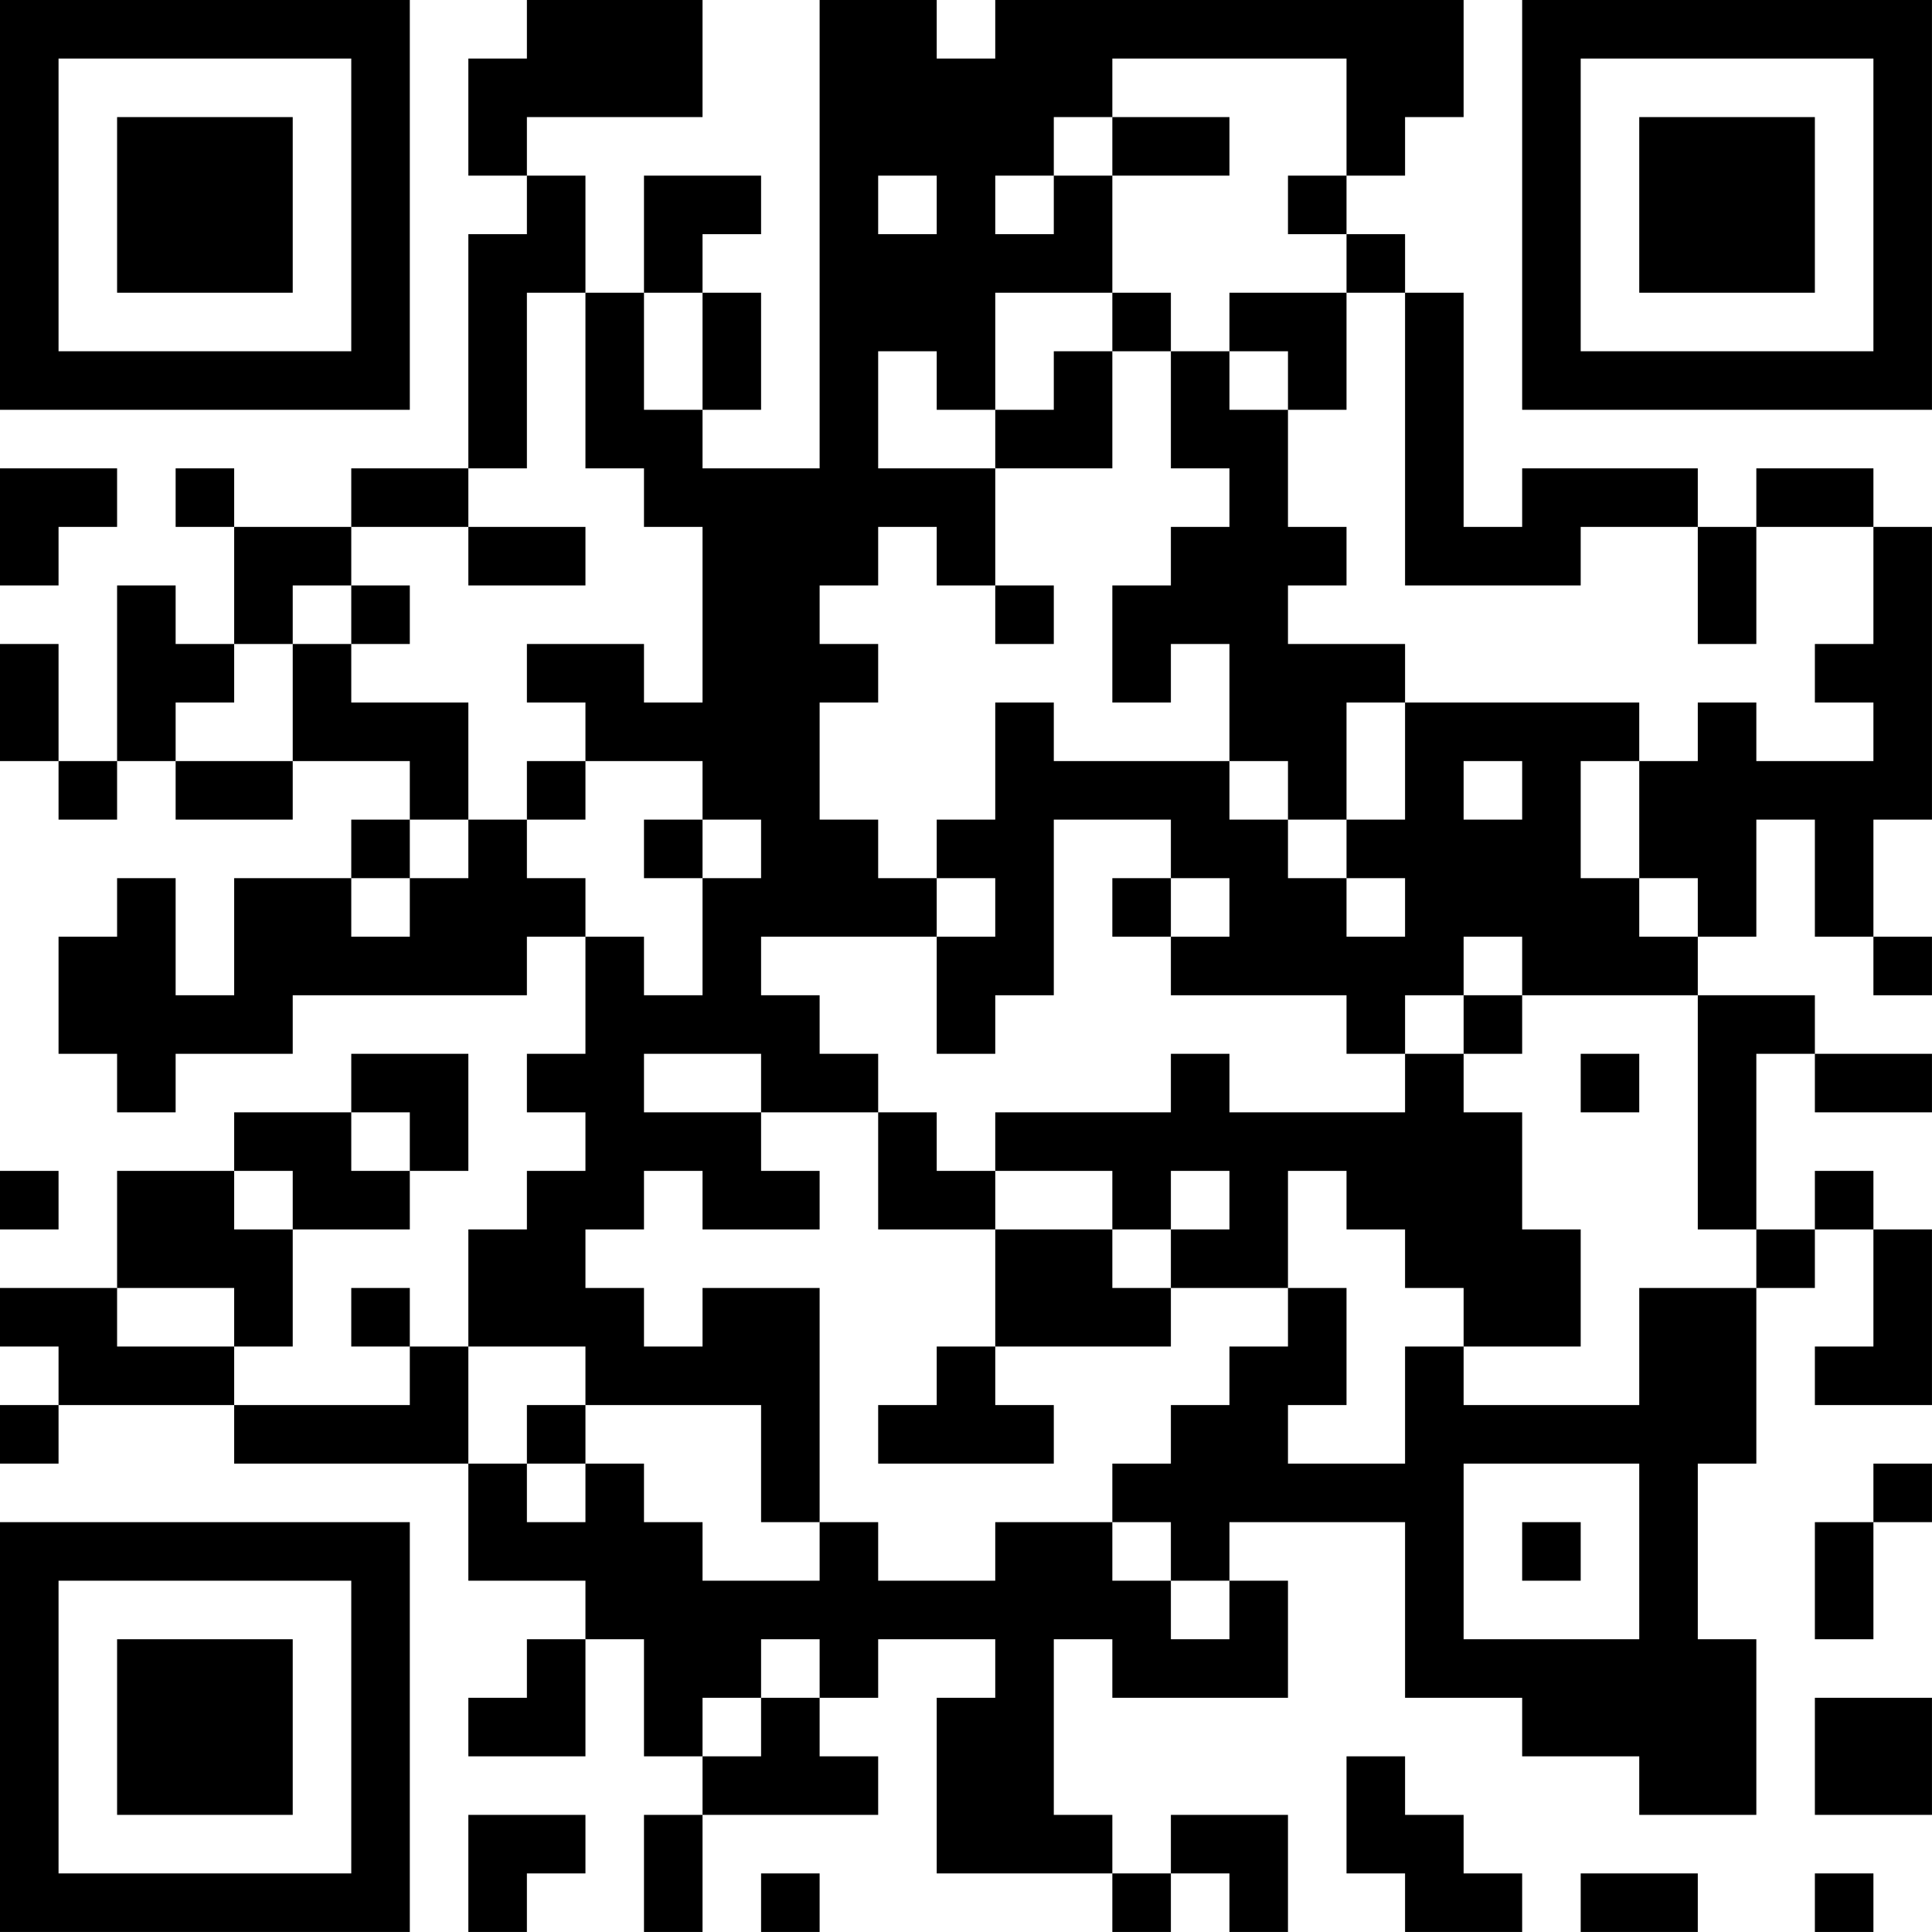 <?xml version="1.0" encoding="UTF-8"?>
<svg xmlns="http://www.w3.org/2000/svg" version="1.1" width="400" height="400" viewBox="0 0 400 400"><rect x="0" y="0" width="400" height="400" fill="#ffffff"/><g transform="scale(12.121)"><g transform="translate(0,0)"><path fill-rule="evenodd" d="M9 0L9 1L8 1L8 3L9 3L9 4L8 4L8 8L6 8L6 9L4 9L4 8L3 8L3 9L4 9L4 11L3 11L3 10L2 10L2 13L1 13L1 11L0 11L0 13L1 13L1 14L2 14L2 13L3 13L3 14L5 14L5 13L7 13L7 14L6 14L6 15L4 15L4 17L3 17L3 15L2 15L2 16L1 16L1 18L2 18L2 19L3 19L3 18L5 18L5 17L9 17L9 16L10 16L10 18L9 18L9 19L10 19L10 20L9 20L9 21L8 21L8 23L7 23L7 22L6 22L6 23L7 23L7 24L4 24L4 23L5 23L5 21L7 21L7 20L8 20L8 18L6 18L6 19L4 19L4 20L2 20L2 22L0 22L0 23L1 23L1 24L0 24L0 25L1 25L1 24L4 24L4 25L8 25L8 27L10 27L10 28L9 28L9 29L8 29L8 30L10 30L10 28L11 28L11 30L12 30L12 31L11 31L11 33L12 33L12 31L15 31L15 30L14 30L14 29L15 29L15 28L17 28L17 29L16 29L16 32L19 32L19 33L20 33L20 32L21 32L21 33L22 33L22 31L20 31L20 32L19 32L19 31L18 31L18 28L19 28L19 29L22 29L22 27L21 27L21 26L24 26L24 29L26 29L26 30L28 30L28 31L30 31L30 28L29 28L29 25L30 25L30 22L31 22L31 21L32 21L32 23L31 23L31 24L33 24L33 21L32 21L32 20L31 20L31 21L30 21L30 18L31 18L31 19L33 19L33 18L31 18L31 17L29 17L29 16L30 16L30 14L31 14L31 16L32 16L32 17L33 17L33 16L32 16L32 14L33 14L33 9L32 9L32 8L30 8L30 9L29 9L29 8L26 8L26 9L25 9L25 5L24 5L24 4L23 4L23 3L24 3L24 2L25 2L25 0L17 0L17 1L16 1L16 0L14 0L14 8L12 8L12 7L13 7L13 5L12 5L12 4L13 4L13 3L11 3L11 5L10 5L10 3L9 3L9 2L12 2L12 0ZM19 1L19 2L18 2L18 3L17 3L17 4L18 4L18 3L19 3L19 5L17 5L17 7L16 7L16 6L15 6L15 8L17 8L17 10L16 10L16 9L15 9L15 10L14 10L14 11L15 11L15 12L14 12L14 14L15 14L15 15L16 15L16 16L13 16L13 17L14 17L14 18L15 18L15 19L13 19L13 18L11 18L11 19L13 19L13 20L14 20L14 21L12 21L12 20L11 20L11 21L10 21L10 22L11 22L11 23L12 23L12 22L14 22L14 26L13 26L13 24L10 24L10 23L8 23L8 25L9 25L9 26L10 26L10 25L11 25L11 26L12 26L12 27L14 27L14 26L15 26L15 27L17 27L17 26L19 26L19 27L20 27L20 28L21 28L21 27L20 27L20 26L19 26L19 25L20 25L20 24L21 24L21 23L22 23L22 22L23 22L23 24L22 24L22 25L24 25L24 23L25 23L25 24L28 24L28 22L30 22L30 21L29 21L29 17L26 17L26 16L25 16L25 17L24 17L24 18L23 18L23 17L20 17L20 16L21 16L21 15L20 15L20 14L18 14L18 17L17 17L17 18L16 18L16 16L17 16L17 15L16 15L16 14L17 14L17 12L18 12L18 13L21 13L21 14L22 14L22 15L23 15L23 16L24 16L24 15L23 15L23 14L24 14L24 12L28 12L28 13L27 13L27 15L28 15L28 16L29 16L29 15L28 15L28 13L29 13L29 12L30 12L30 13L32 13L32 12L31 12L31 11L32 11L32 9L30 9L30 11L29 11L29 9L27 9L27 10L24 10L24 5L23 5L23 4L22 4L22 3L23 3L23 1ZM19 2L19 3L21 3L21 2ZM15 3L15 4L16 4L16 3ZM9 5L9 8L8 8L8 9L6 9L6 10L5 10L5 11L4 11L4 12L3 12L3 13L5 13L5 11L6 11L6 12L8 12L8 14L7 14L7 15L6 15L6 16L7 16L7 15L8 15L8 14L9 14L9 15L10 15L10 16L11 16L11 17L12 17L12 15L13 15L13 14L12 14L12 13L10 13L10 12L9 12L9 11L11 11L11 12L12 12L12 9L11 9L11 8L10 8L10 5ZM11 5L11 7L12 7L12 5ZM19 5L19 6L18 6L18 7L17 7L17 8L19 8L19 6L20 6L20 8L21 8L21 9L20 9L20 10L19 10L19 12L20 12L20 11L21 11L21 13L22 13L22 14L23 14L23 12L24 12L24 11L22 11L22 10L23 10L23 9L22 9L22 7L23 7L23 5L21 5L21 6L20 6L20 5ZM21 6L21 7L22 7L22 6ZM0 8L0 10L1 10L1 9L2 9L2 8ZM8 9L8 10L10 10L10 9ZM6 10L6 11L7 11L7 10ZM17 10L17 11L18 11L18 10ZM9 13L9 14L10 14L10 13ZM25 13L25 14L26 14L26 13ZM11 14L11 15L12 15L12 14ZM19 15L19 16L20 16L20 15ZM25 17L25 18L24 18L24 19L21 19L21 18L20 18L20 19L17 19L17 20L16 20L16 19L15 19L15 21L17 21L17 23L16 23L16 24L15 24L15 25L18 25L18 24L17 24L17 23L20 23L20 22L22 22L22 20L23 20L23 21L24 21L24 22L25 22L25 23L27 23L27 21L26 21L26 19L25 19L25 18L26 18L26 17ZM27 18L27 19L28 19L28 18ZM6 19L6 20L7 20L7 19ZM0 20L0 21L1 21L1 20ZM4 20L4 21L5 21L5 20ZM17 20L17 21L19 21L19 22L20 22L20 21L21 21L21 20L20 20L20 21L19 21L19 20ZM2 22L2 23L4 23L4 22ZM9 24L9 25L10 25L10 24ZM25 25L25 28L28 28L28 25ZM32 25L32 26L31 26L31 28L32 28L32 26L33 26L33 25ZM26 26L26 27L27 27L27 26ZM13 28L13 29L12 29L12 30L13 30L13 29L14 29L14 28ZM31 29L31 31L33 31L33 29ZM23 30L23 32L24 32L24 33L26 33L26 32L25 32L25 31L24 31L24 30ZM8 31L8 33L9 33L9 32L10 32L10 31ZM13 32L13 33L14 33L14 32ZM27 32L27 33L29 33L29 32ZM31 32L31 33L32 33L32 32ZM0 0L0 7L7 7L7 0ZM1 1L1 6L6 6L6 1ZM2 2L2 5L5 5L5 2ZM26 0L26 7L33 7L33 0ZM27 1L27 6L32 6L32 1ZM28 2L28 5L31 5L31 2ZM0 26L0 33L7 33L7 26ZM1 27L1 32L6 32L6 27ZM2 28L2 31L5 31L5 28Z" fill="#000000"/></g></g></svg>
